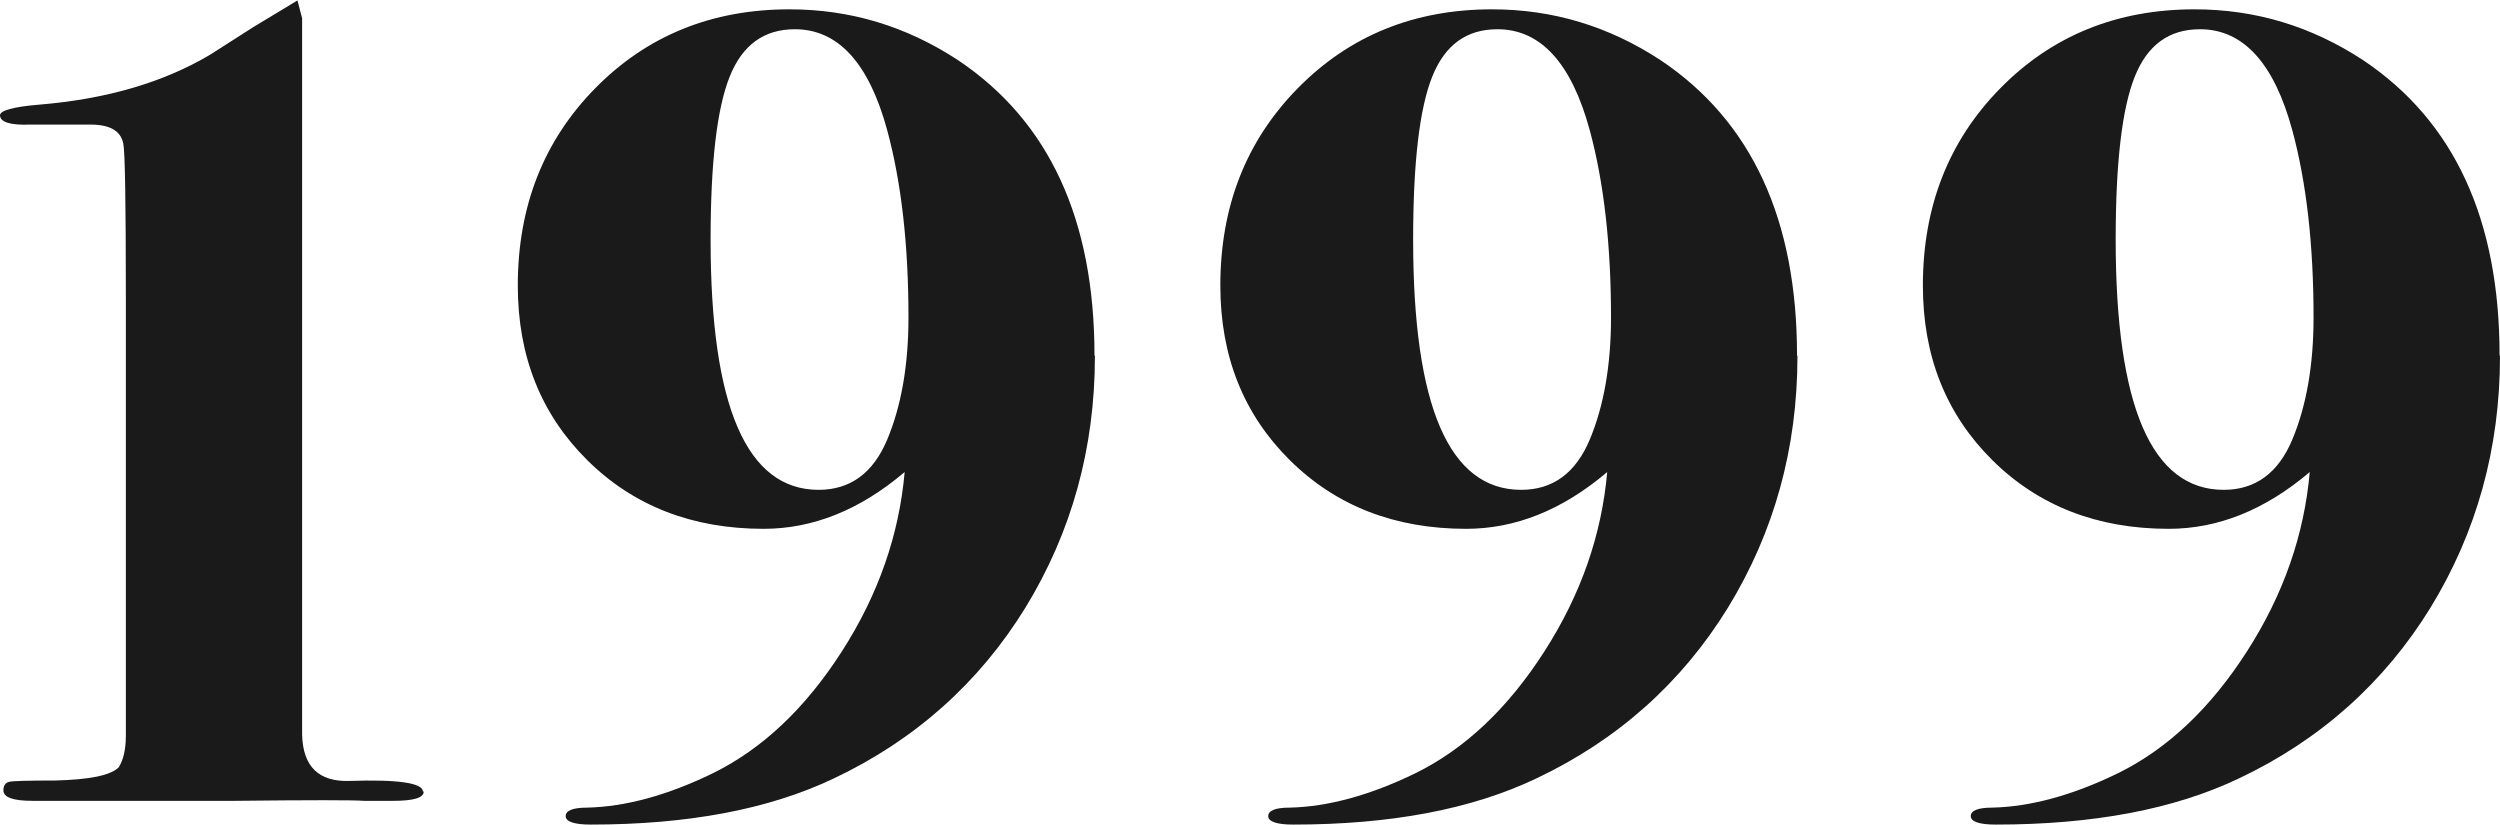<svg viewBox="0 0 59 19.46" xmlns="http://www.w3.org/2000/svg"><g fill="#1a1a1a"><path d="m10 18.68c0 .15-.24.22-.73.22h-.67c-.26-.02-1.29-.02-3.08 0h-4.74c-.47 0-.7-.08-.7-.25 0-.11.05-.18.14-.2s.45-.03 1.08-.03c.81-.02 1.31-.12 1.5-.31.11-.17.17-.42.17-.75v-10.37c0-2.21-.02-3.41-.06-3.6-.06-.3-.31-.45-.78-.45h-1.41c-.48.02-.72-.06-.72-.22 0-.11.31-.2.92-.25 1.58-.13 2.93-.52 4.04-1.18.06-.04.39-.25 1-.64l1.06-.64.11.42v16.91c.02.75.39 1.11 1.11 1.09 1.16-.04 1.74.05 1.74.25z"/><path d="m25.84 8.4c0 2.18-.55 4.16-1.64 5.94-1.09 1.77-2.6 3.12-4.52 4.03-1.53.73-3.44 1.09-5.74 1.09-.39 0-.59-.07-.59-.2s.17-.2.5-.2c.91-.02 1.9-.29 2.97-.81 1.18-.58 2.19-1.54 3.05-2.88s1.35-2.75 1.48-4.23c-1.06.9-2.17 1.34-3.33 1.34-1.68 0-3.07-.54-4.16-1.62s-1.64-2.45-1.64-4.12c0-1.87.61-3.42 1.83-4.66s2.75-1.86 4.58-1.86c1.44 0 2.76.4 3.98 1.2 2.15 1.44 3.22 3.76 3.22 6.97zm-4.4-.91c0-1.72-.17-3.19-.5-4.41-.43-1.59-1.16-2.39-2.18-2.39-.73 0-1.24.37-1.54 1.12s-.45 2.03-.45 3.85c0 3.93.85 5.9 2.55 5.9.75 0 1.29-.4 1.62-1.19s.5-1.75.5-2.88z"/><path d="m42.42 8.4c0 2.18-.55 4.16-1.64 5.94-1.09 1.77-2.6 3.12-4.52 4.03-1.53.73-3.44 1.09-5.74 1.09-.39 0-.59-.07-.59-.2s.17-.2.5-.2c.91-.02 1.9-.29 2.97-.81 1.18-.58 2.19-1.54 3.05-2.88s1.35-2.75 1.48-4.23c-1.06.9-2.17 1.34-3.33 1.34-1.68 0-3.07-.54-4.16-1.62s-1.64-2.45-1.64-4.12c0-1.87.61-3.42 1.83-4.66s2.75-1.86 4.58-1.86c1.44 0 2.76.4 3.98 1.2 2.15 1.44 3.22 3.76 3.22 6.97zm-4.4-.91c0-1.72-.17-3.19-.5-4.41-.43-1.59-1.16-2.39-2.18-2.39-.73 0-1.24.37-1.54 1.12s-.45 2.03-.45 3.85c0 3.93.85 5.9 2.55 5.9.75 0 1.29-.4 1.62-1.19s.5-1.75.5-2.88z"/><path d="m59 8.4c0 2.18-.55 4.16-1.64 5.94-1.09 1.77-2.6 3.12-4.52 4.03-1.53.73-3.44 1.09-5.74 1.09-.39 0-.59-.07-.59-.2s.17-.2.5-.2c.91-.02 1.9-.29 2.97-.81 1.18-.58 2.19-1.54 3.05-2.88s1.35-2.75 1.48-4.23c-1.06.9-2.17 1.34-3.33 1.34-1.68 0-3.07-.54-4.16-1.62s-1.64-2.45-1.64-4.12c0-1.87.61-3.42 1.83-4.66s2.75-1.86 4.58-1.86c1.44 0 2.76.4 3.98 1.2 2.15 1.44 3.22 3.76 3.22 6.97zm-4.4-.91c0-1.72-.17-3.19-.5-4.41-.43-1.59-1.16-2.39-2.18-2.39-.73 0-1.24.37-1.54 1.12s-.45 2.03-.45 3.85c0 3.93.85 5.9 2.55 5.9.75 0 1.29-.4 1.62-1.19s.5-1.75.5-2.88z"/></g></svg>